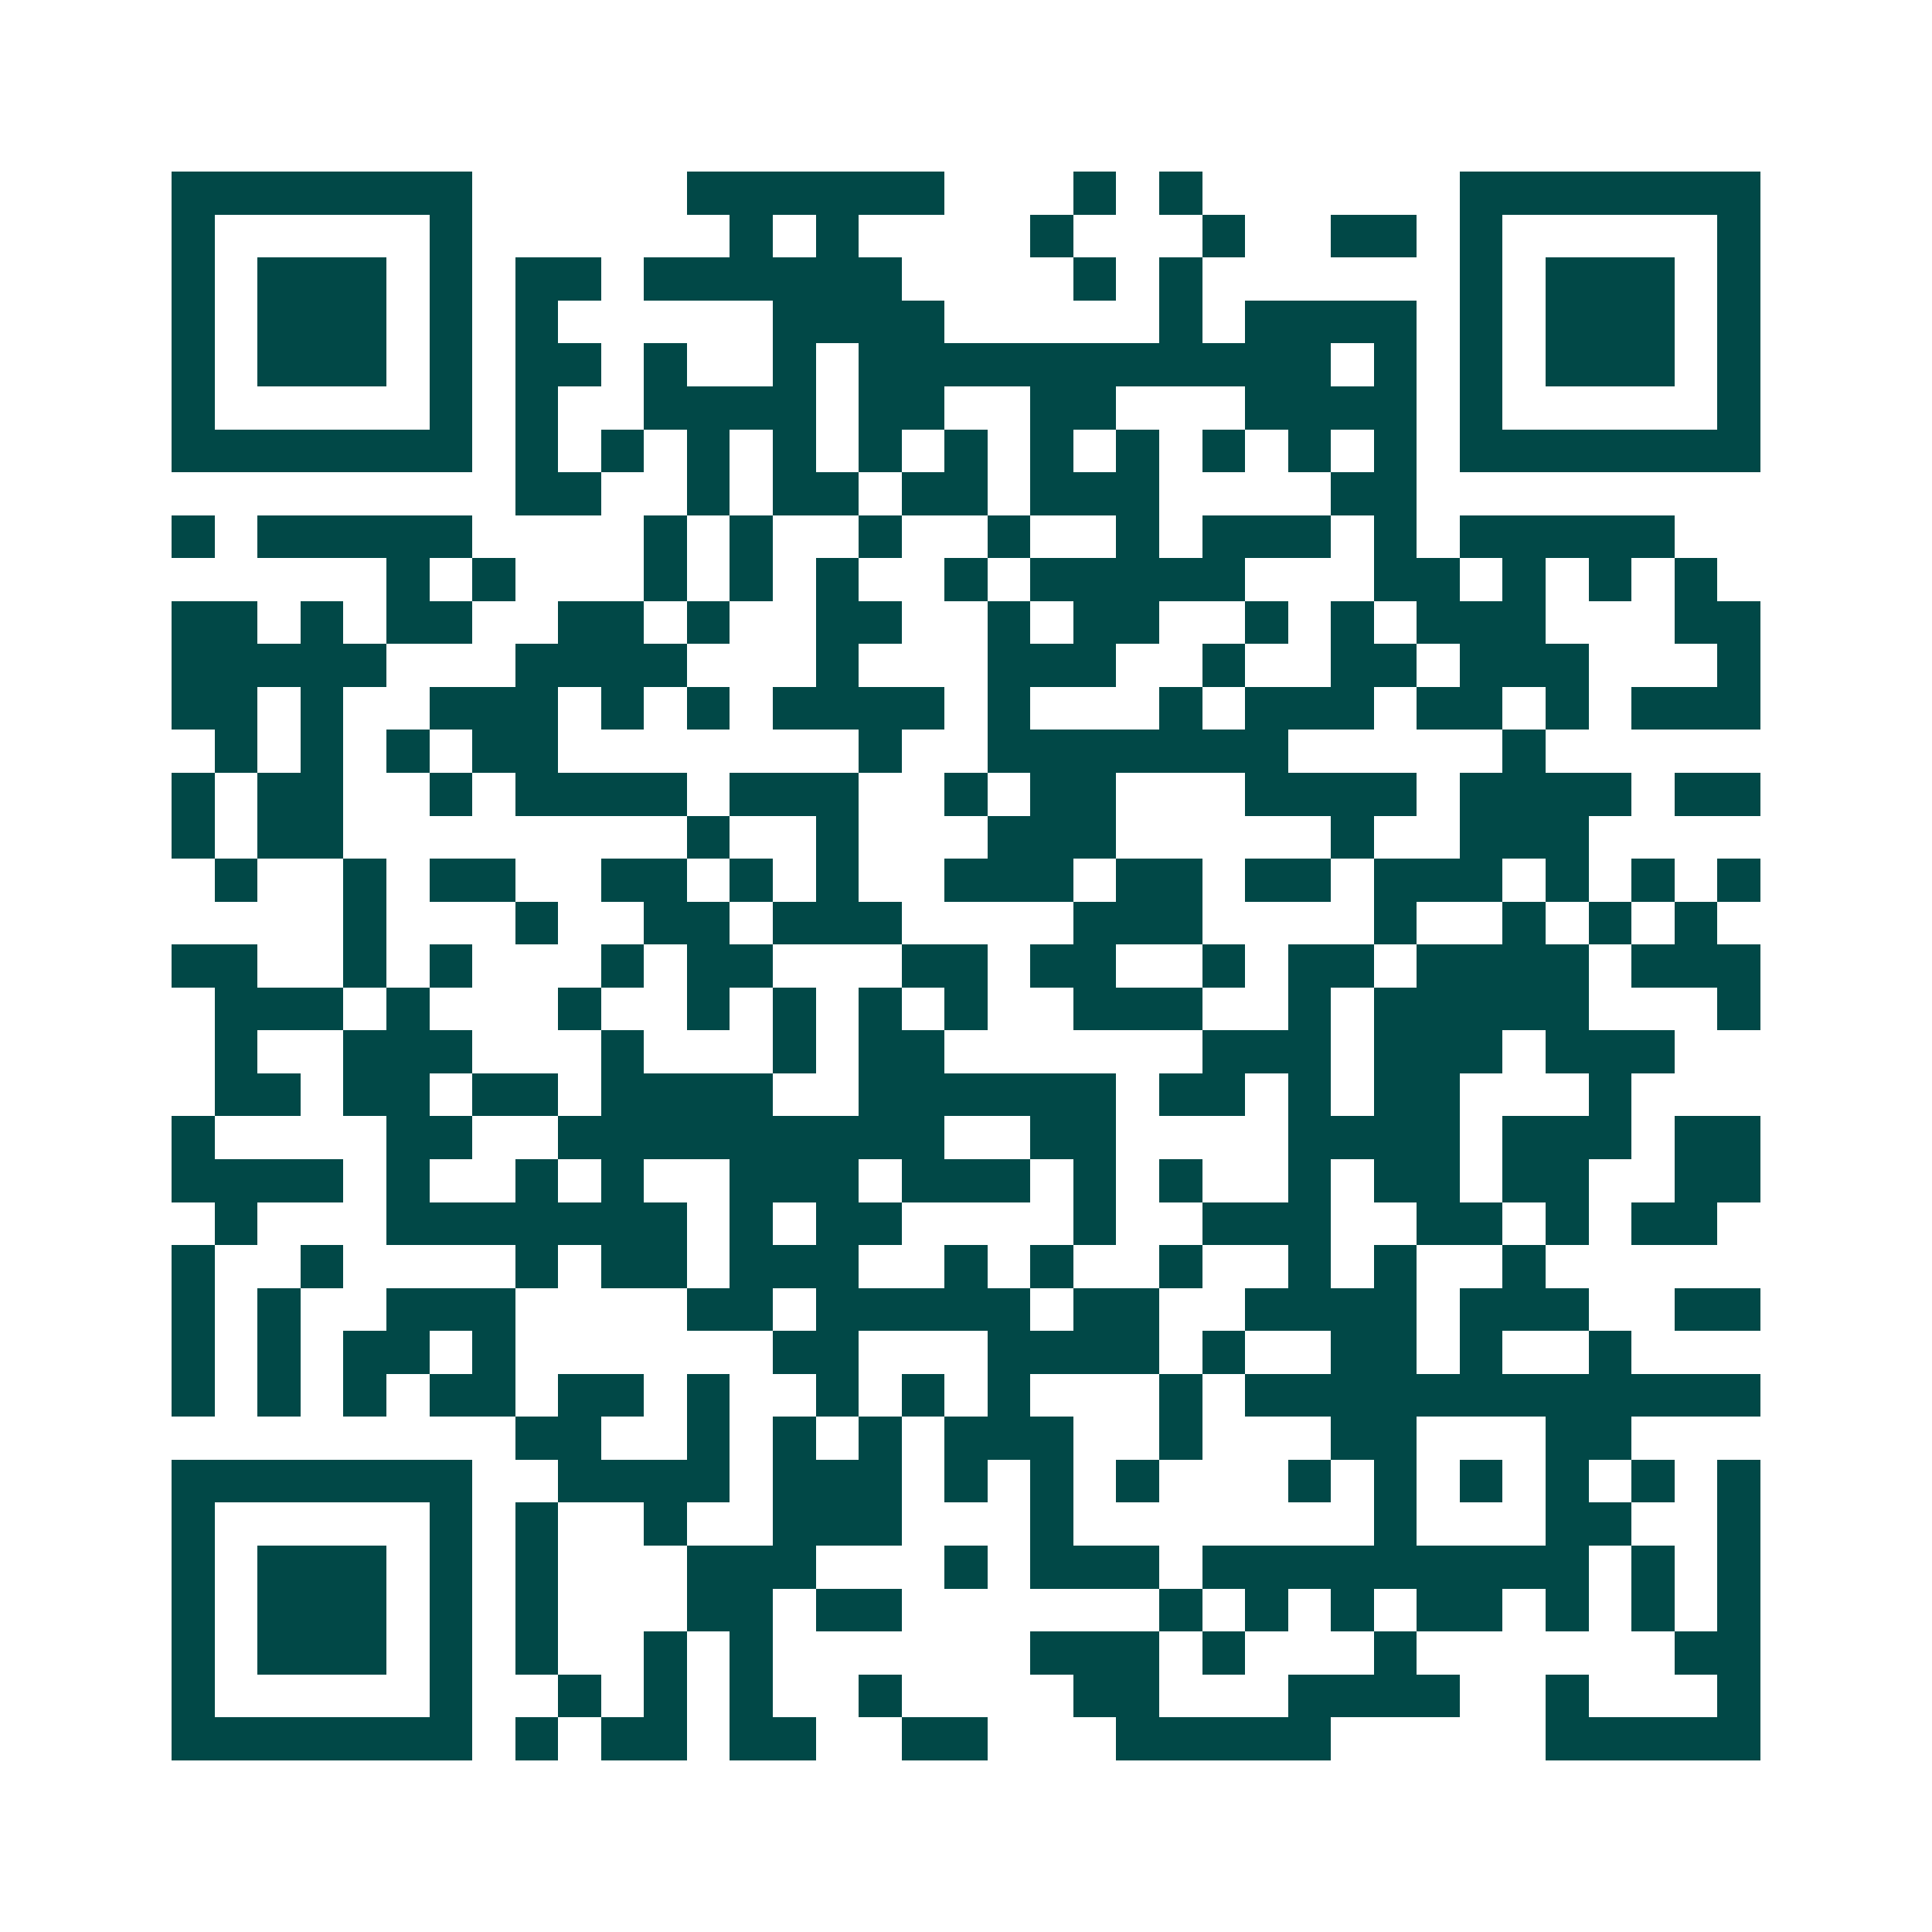 <svg xmlns="http://www.w3.org/2000/svg" width="200" height="200" viewBox="0 0 45 45" shape-rendering="crispEdges"><path fill="#ffffff" d="M0 0h45v45H0z"/><path stroke="#014847" d="M4 4.5h7m5 0h6m3 0h1m1 0h1m6 0h7M4 5.5h1m5 0h1m6 0h1m1 0h1m4 0h1m3 0h1m2 0h2m1 0h1m5 0h1M4 6.5h1m1 0h3m1 0h1m1 0h2m1 0h6m4 0h1m1 0h1m6 0h1m1 0h3m1 0h1M4 7.5h1m1 0h3m1 0h1m1 0h1m5 0h4m5 0h1m1 0h4m1 0h1m1 0h3m1 0h1M4 8.5h1m1 0h3m1 0h1m1 0h2m1 0h1m2 0h1m1 0h11m1 0h1m1 0h1m1 0h3m1 0h1M4 9.5h1m5 0h1m1 0h1m2 0h4m1 0h2m2 0h2m3 0h4m1 0h1m5 0h1M4 10.5h7m1 0h1m1 0h1m1 0h1m1 0h1m1 0h1m1 0h1m1 0h1m1 0h1m1 0h1m1 0h1m1 0h1m1 0h7M12 11.5h2m2 0h1m1 0h2m1 0h2m1 0h3m4 0h2M4 12.5h1m1 0h5m4 0h1m1 0h1m2 0h1m2 0h1m2 0h1m1 0h3m1 0h1m1 0h5M9 13.5h1m1 0h1m3 0h1m1 0h1m1 0h1m2 0h1m1 0h5m3 0h2m1 0h1m1 0h1m1 0h1M4 14.5h2m1 0h1m1 0h2m2 0h2m1 0h1m2 0h2m2 0h1m1 0h2m2 0h1m1 0h1m1 0h3m3 0h2M4 15.5h5m3 0h4m3 0h1m3 0h3m2 0h1m2 0h2m1 0h3m3 0h1M4 16.5h2m1 0h1m2 0h3m1 0h1m1 0h1m1 0h4m1 0h1m3 0h1m1 0h3m1 0h2m1 0h1m1 0h3M5 17.5h1m1 0h1m1 0h1m1 0h2m7 0h1m2 0h7m5 0h1M4 18.5h1m1 0h2m2 0h1m1 0h4m1 0h3m2 0h1m1 0h2m3 0h4m1 0h4m1 0h2M4 19.5h1m1 0h2m8 0h1m2 0h1m3 0h3m5 0h1m2 0h3M5 20.5h1m2 0h1m1 0h2m2 0h2m1 0h1m1 0h1m2 0h3m1 0h2m1 0h2m1 0h3m1 0h1m1 0h1m1 0h1M8 21.5h1m3 0h1m2 0h2m1 0h3m4 0h3m4 0h1m2 0h1m1 0h1m1 0h1M4 22.5h2m2 0h1m1 0h1m3 0h1m1 0h2m3 0h2m1 0h2m2 0h1m1 0h2m1 0h4m1 0h3M5 23.5h3m1 0h1m3 0h1m2 0h1m1 0h1m1 0h1m1 0h1m2 0h3m2 0h1m1 0h5m3 0h1M5 24.5h1m2 0h3m3 0h1m3 0h1m1 0h2m6 0h3m1 0h3m1 0h3M5 25.5h2m1 0h2m1 0h2m1 0h4m2 0h6m1 0h2m1 0h1m1 0h2m3 0h1M4 26.5h1m4 0h2m2 0h9m2 0h2m4 0h4m1 0h3m1 0h2M4 27.5h4m1 0h1m2 0h1m1 0h1m2 0h3m1 0h3m1 0h1m1 0h1m2 0h1m1 0h2m1 0h2m2 0h2M5 28.5h1m3 0h7m1 0h1m1 0h2m4 0h1m2 0h3m2 0h2m1 0h1m1 0h2M4 29.5h1m2 0h1m4 0h1m1 0h2m1 0h3m2 0h1m1 0h1m2 0h1m2 0h1m1 0h1m2 0h1M4 30.5h1m1 0h1m2 0h3m4 0h2m1 0h5m1 0h2m2 0h4m1 0h3m2 0h2M4 31.5h1m1 0h1m1 0h2m1 0h1m6 0h2m3 0h4m1 0h1m2 0h2m1 0h1m2 0h1M4 32.5h1m1 0h1m1 0h1m1 0h2m1 0h2m1 0h1m2 0h1m1 0h1m1 0h1m3 0h1m1 0h12M12 33.5h2m2 0h1m1 0h1m1 0h1m1 0h3m2 0h1m3 0h2m3 0h2M4 34.5h7m2 0h4m1 0h3m1 0h1m1 0h1m1 0h1m3 0h1m1 0h1m1 0h1m1 0h1m1 0h1m1 0h1M4 35.5h1m5 0h1m1 0h1m2 0h1m2 0h3m3 0h1m7 0h1m3 0h2m2 0h1M4 36.5h1m1 0h3m1 0h1m1 0h1m3 0h3m3 0h1m1 0h3m1 0h9m1 0h1m1 0h1M4 37.5h1m1 0h3m1 0h1m1 0h1m3 0h2m1 0h2m6 0h1m1 0h1m1 0h1m1 0h2m1 0h1m1 0h1m1 0h1M4 38.5h1m1 0h3m1 0h1m1 0h1m2 0h1m1 0h1m6 0h3m1 0h1m3 0h1m6 0h2M4 39.5h1m5 0h1m2 0h1m1 0h1m1 0h1m2 0h1m4 0h2m3 0h4m2 0h1m3 0h1M4 40.5h7m1 0h1m1 0h2m1 0h2m2 0h2m3 0h5m5 0h5"/></svg>
